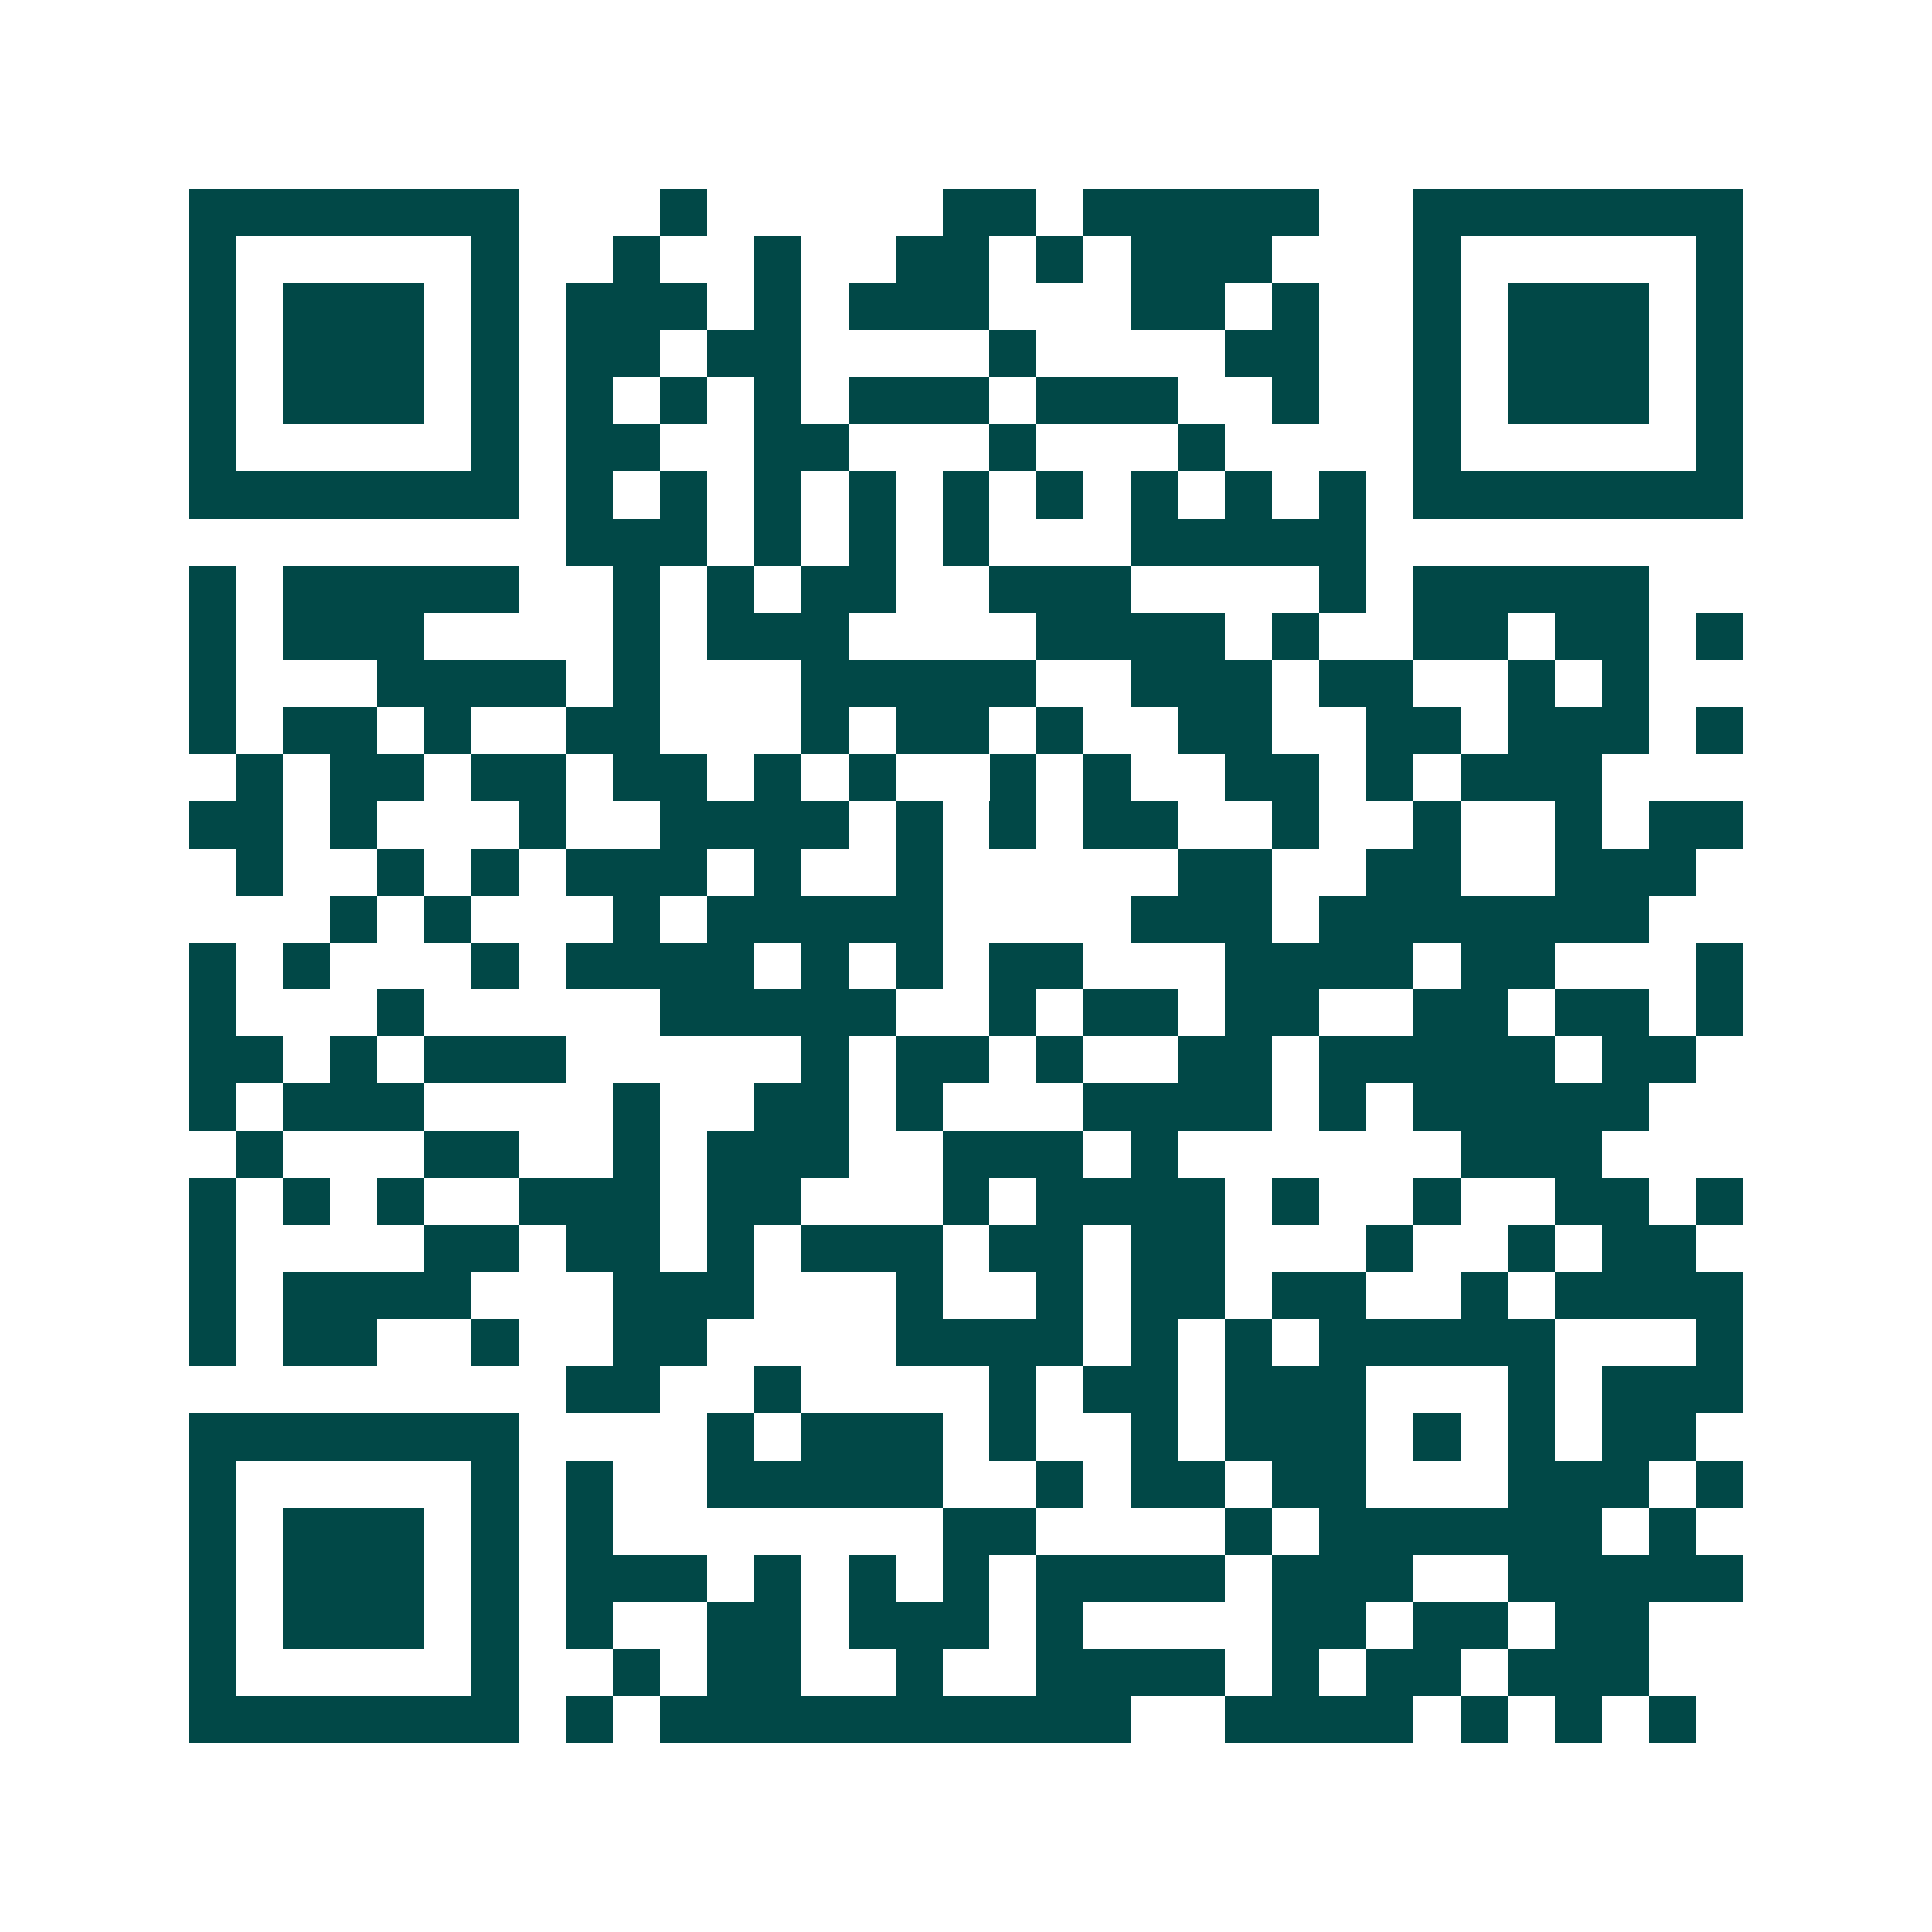 <svg xmlns="http://www.w3.org/2000/svg" width="200" height="200" viewBox="0 0 41 41" shape-rendering="crispEdges"><path fill="#ffffff" d="M0 0h41v41H0z"/><path stroke="#014847" d="M4 4.5h7m3 0h1m5 0h2m1 0h5m2 0h7M4 5.5h1m5 0h1m2 0h1m2 0h1m2 0h2m1 0h1m1 0h3m3 0h1m5 0h1M4 6.5h1m1 0h3m1 0h1m1 0h3m1 0h1m1 0h3m3 0h2m1 0h1m2 0h1m1 0h3m1 0h1M4 7.5h1m1 0h3m1 0h1m1 0h2m1 0h2m4 0h1m4 0h2m2 0h1m1 0h3m1 0h1M4 8.5h1m1 0h3m1 0h1m1 0h1m1 0h1m1 0h1m1 0h3m1 0h3m2 0h1m2 0h1m1 0h3m1 0h1M4 9.5h1m5 0h1m1 0h2m2 0h2m3 0h1m3 0h1m4 0h1m5 0h1M4 10.5h7m1 0h1m1 0h1m1 0h1m1 0h1m1 0h1m1 0h1m1 0h1m1 0h1m1 0h1m1 0h7M12 11.5h3m1 0h1m1 0h1m1 0h1m3 0h5M4 12.5h1m1 0h5m2 0h1m1 0h1m1 0h2m2 0h3m4 0h1m1 0h5M4 13.5h1m1 0h3m4 0h1m1 0h3m4 0h4m1 0h1m2 0h2m1 0h2m1 0h1M4 14.5h1m3 0h4m1 0h1m3 0h5m2 0h3m1 0h2m2 0h1m1 0h1M4 15.5h1m1 0h2m1 0h1m2 0h2m3 0h1m1 0h2m1 0h1m2 0h2m2 0h2m1 0h3m1 0h1M5 16.5h1m1 0h2m1 0h2m1 0h2m1 0h1m1 0h1m2 0h1m1 0h1m2 0h2m1 0h1m1 0h3M4 17.5h2m1 0h1m3 0h1m2 0h4m1 0h1m1 0h1m1 0h2m2 0h1m2 0h1m2 0h1m1 0h2M5 18.5h1m2 0h1m1 0h1m1 0h3m1 0h1m2 0h1m5 0h2m2 0h2m2 0h3M7 19.5h1m1 0h1m3 0h1m1 0h5m4 0h3m1 0h7M4 20.5h1m1 0h1m3 0h1m1 0h4m1 0h1m1 0h1m1 0h2m3 0h4m1 0h2m3 0h1M4 21.5h1m3 0h1m5 0h5m2 0h1m1 0h2m1 0h2m2 0h2m1 0h2m1 0h1M4 22.5h2m1 0h1m1 0h3m5 0h1m1 0h2m1 0h1m2 0h2m1 0h5m1 0h2M4 23.5h1m1 0h3m4 0h1m2 0h2m1 0h1m3 0h4m1 0h1m1 0h5M5 24.5h1m3 0h2m2 0h1m1 0h3m2 0h3m1 0h1m6 0h3M4 25.5h1m1 0h1m1 0h1m2 0h3m1 0h2m3 0h1m1 0h4m1 0h1m2 0h1m2 0h2m1 0h1M4 26.5h1m4 0h2m1 0h2m1 0h1m1 0h3m1 0h2m1 0h2m3 0h1m2 0h1m1 0h2M4 27.5h1m1 0h4m3 0h3m3 0h1m2 0h1m1 0h2m1 0h2m2 0h1m1 0h4M4 28.5h1m1 0h2m2 0h1m2 0h2m4 0h4m1 0h1m1 0h1m1 0h5m3 0h1M12 29.5h2m2 0h1m4 0h1m1 0h2m1 0h3m3 0h1m1 0h3M4 30.5h7m4 0h1m1 0h3m1 0h1m2 0h1m1 0h3m1 0h1m1 0h1m1 0h2M4 31.5h1m5 0h1m1 0h1m2 0h5m2 0h1m1 0h2m1 0h2m3 0h3m1 0h1M4 32.5h1m1 0h3m1 0h1m1 0h1m7 0h2m4 0h1m1 0h6m1 0h1M4 33.5h1m1 0h3m1 0h1m1 0h3m1 0h1m1 0h1m1 0h1m1 0h4m1 0h3m2 0h5M4 34.5h1m1 0h3m1 0h1m1 0h1m2 0h2m1 0h3m1 0h1m4 0h2m1 0h2m1 0h2M4 35.5h1m5 0h1m2 0h1m1 0h2m2 0h1m2 0h4m1 0h1m1 0h2m1 0h3M4 36.5h7m1 0h1m1 0h10m2 0h4m1 0h1m1 0h1m1 0h1"/></svg>
